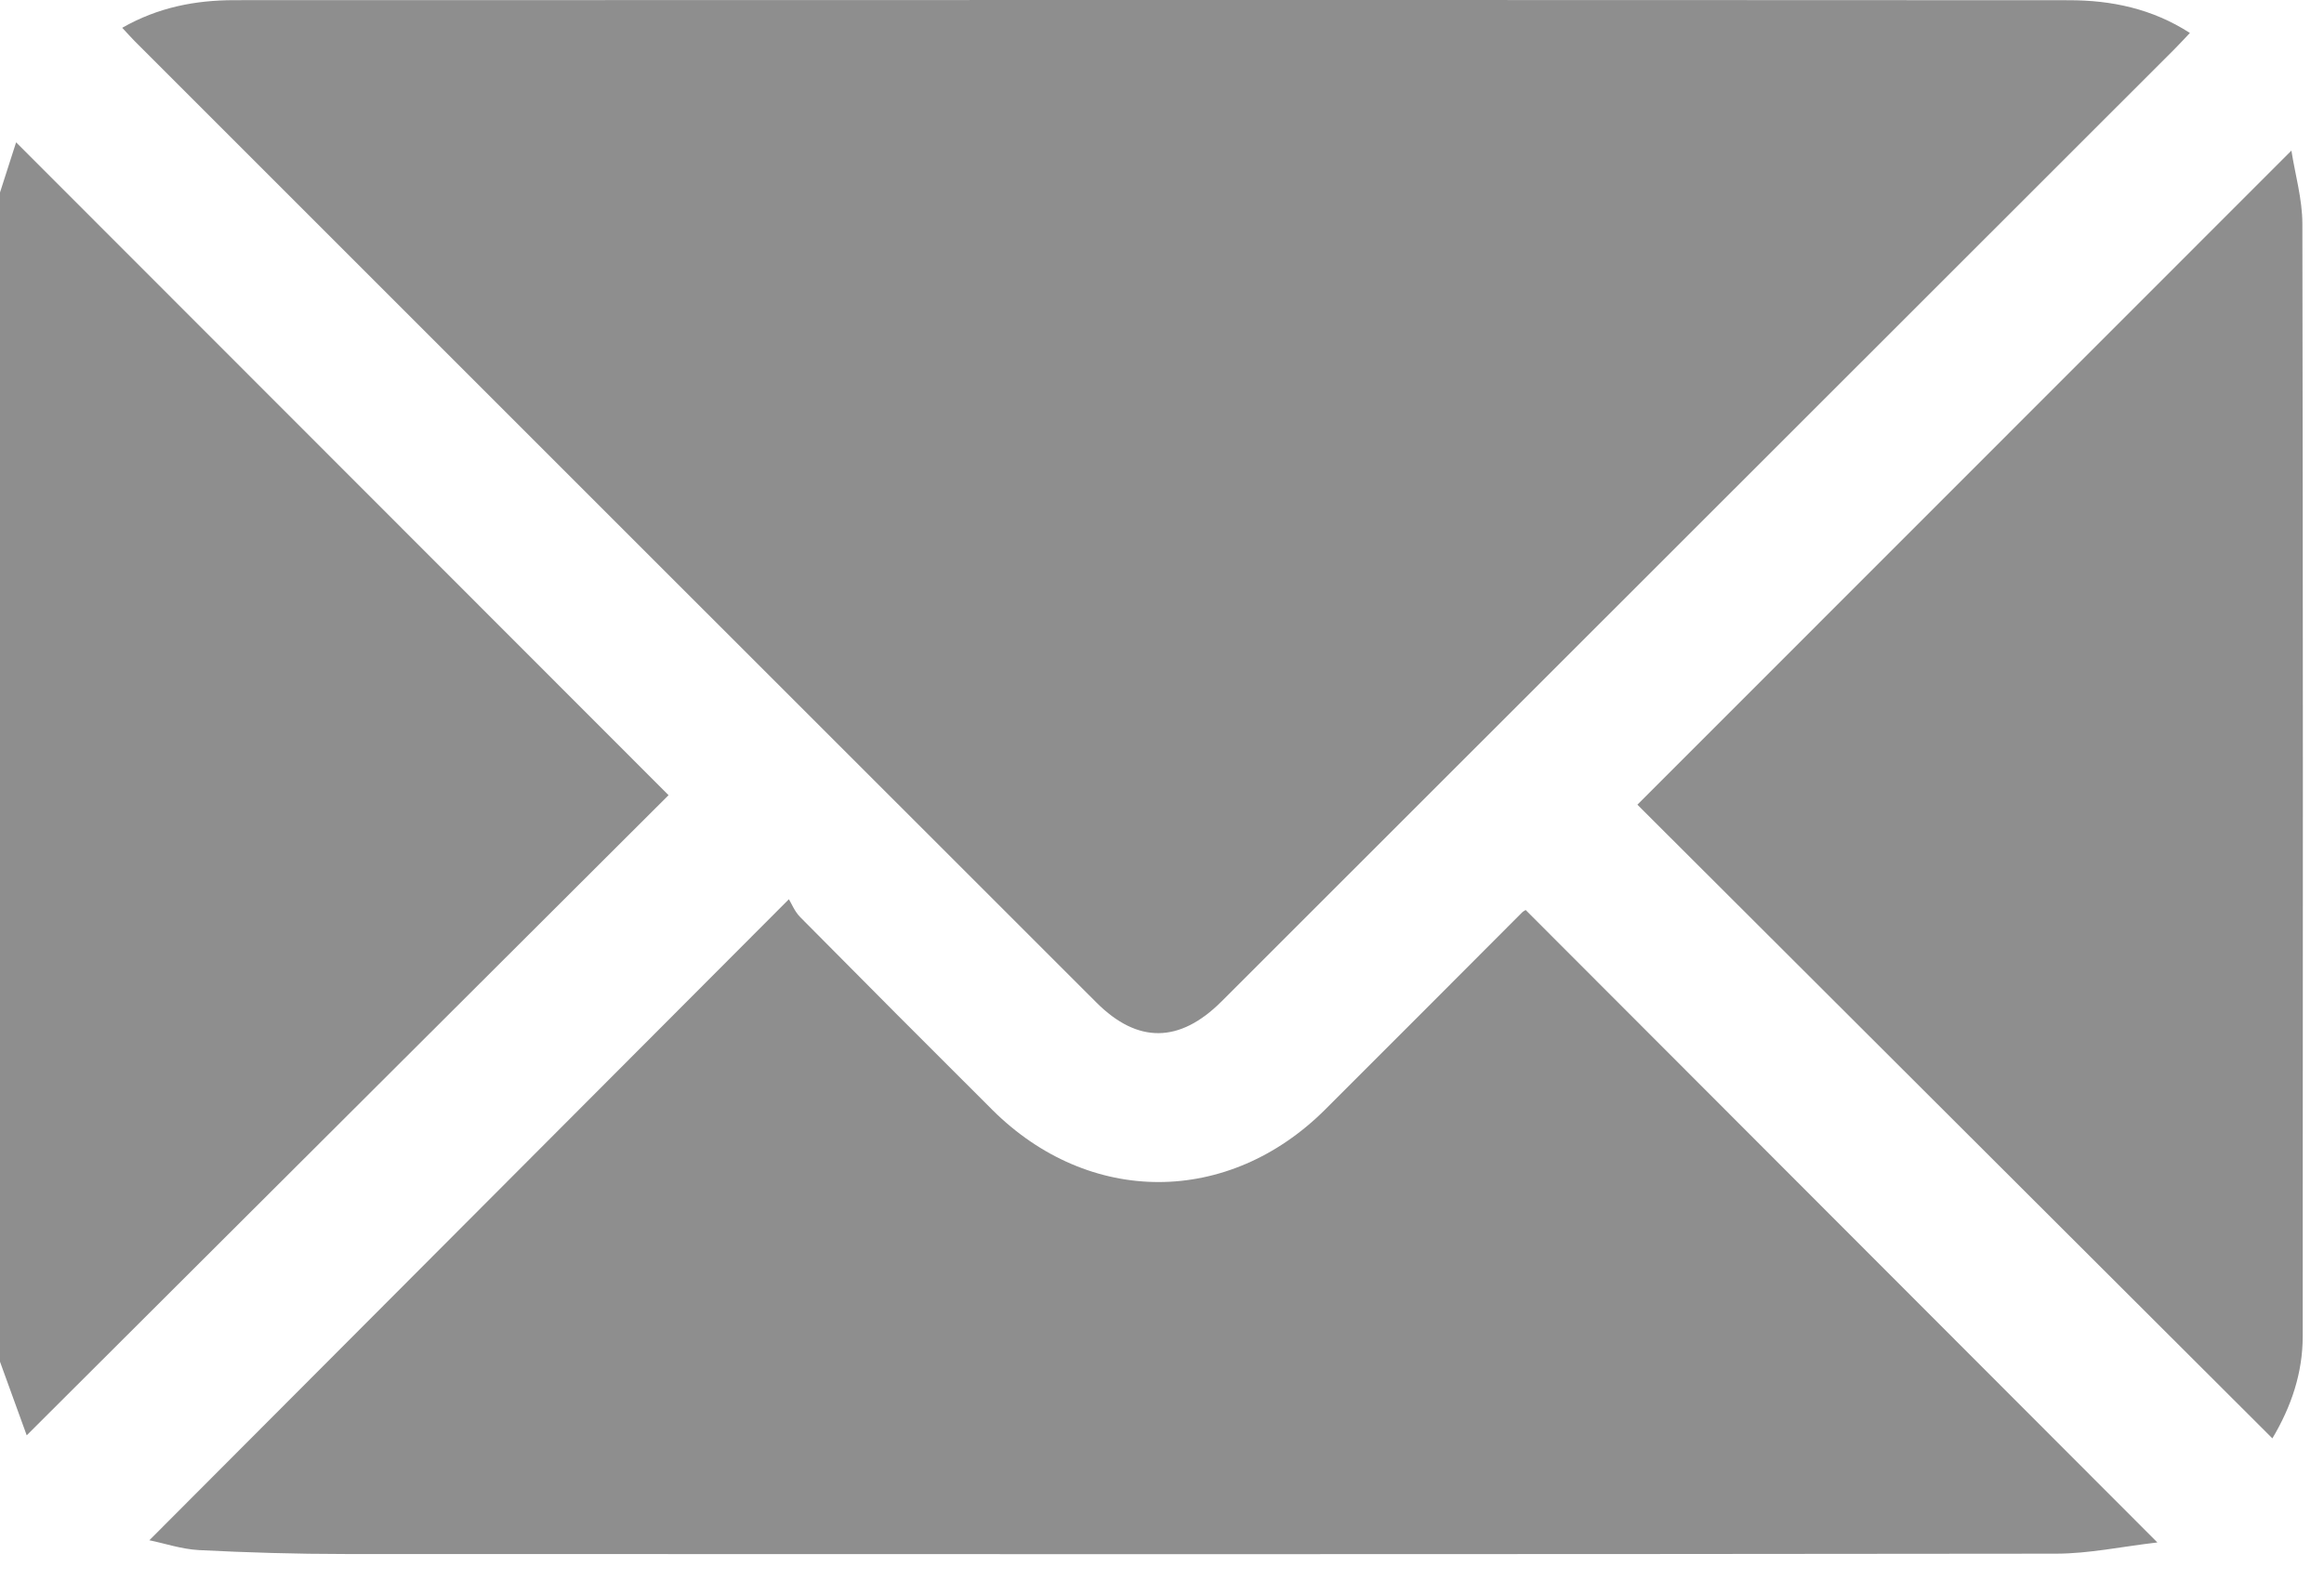 <svg width="75" height="51" viewBox="0 0 75 51" fill="none" xmlns="http://www.w3.org/2000/svg">
<g clip-path="url(#clip0_202_342)">
<path d="M0 6.212C0.182 5.649 0.362 5.083 0.52 4.594C7.557 11.637 14.584 18.669 21.576 25.667C14.78 32.446 7.856 39.355 0.862 46.33C0.589 45.58 0.295 44.767 0 43.954C0 31.373 0 18.793 0 6.212Z" fill="#8E8E8E"/>
<path d="M3.943 0.898C5.109 0.231 6.314 0.007 7.556 0.005C27.294 5.04442e-06 47.032 -0.004 66.77 0.007C68.136 0.007 69.455 0.278 70.672 1.064C70.492 1.253 70.332 1.429 70.163 1.598C59.916 11.841 49.668 22.085 39.42 32.326C38.069 33.675 36.715 33.691 35.386 32.362C25.036 22.018 14.688 11.67 4.341 1.322C4.223 1.204 4.112 1.076 3.945 0.898H3.943Z" fill="#8E8E8E"/>
<path d="M49.237 29.374C55.998 36.144 62.729 42.885 69.623 49.788C68.474 49.921 67.419 50.148 66.365 50.15C47.956 50.172 29.545 50.168 11.133 50.161C9.565 50.161 7.992 50.115 6.425 50.035C5.863 50.006 5.309 49.817 4.82 49.717C11.663 42.858 18.48 36.024 25.459 29.026C25.541 29.159 25.645 29.423 25.829 29.608C27.888 31.688 29.954 33.762 32.028 35.828C35.151 38.935 39.64 38.929 42.763 35.817C44.889 33.699 47.003 31.572 49.123 29.45C49.156 29.417 49.203 29.395 49.236 29.374H49.237Z" fill="#8E8E8E"/>
<path d="M73.333 46.427C66.439 39.545 59.611 32.73 52.842 25.974C59.851 18.964 66.865 11.946 73.948 4.861C74.068 5.629 74.3 6.423 74.302 7.218C74.324 19.189 74.32 31.161 74.313 43.132C74.313 44.31 73.95 45.394 73.335 46.427H73.333Z" fill="#8E8E8E"/>
</g>
<defs>
<clipPath id="clip0_202_342">
<rect width="74.319" height="50.166" fill="white"/>
</clipPath>
</defs>
</svg>
